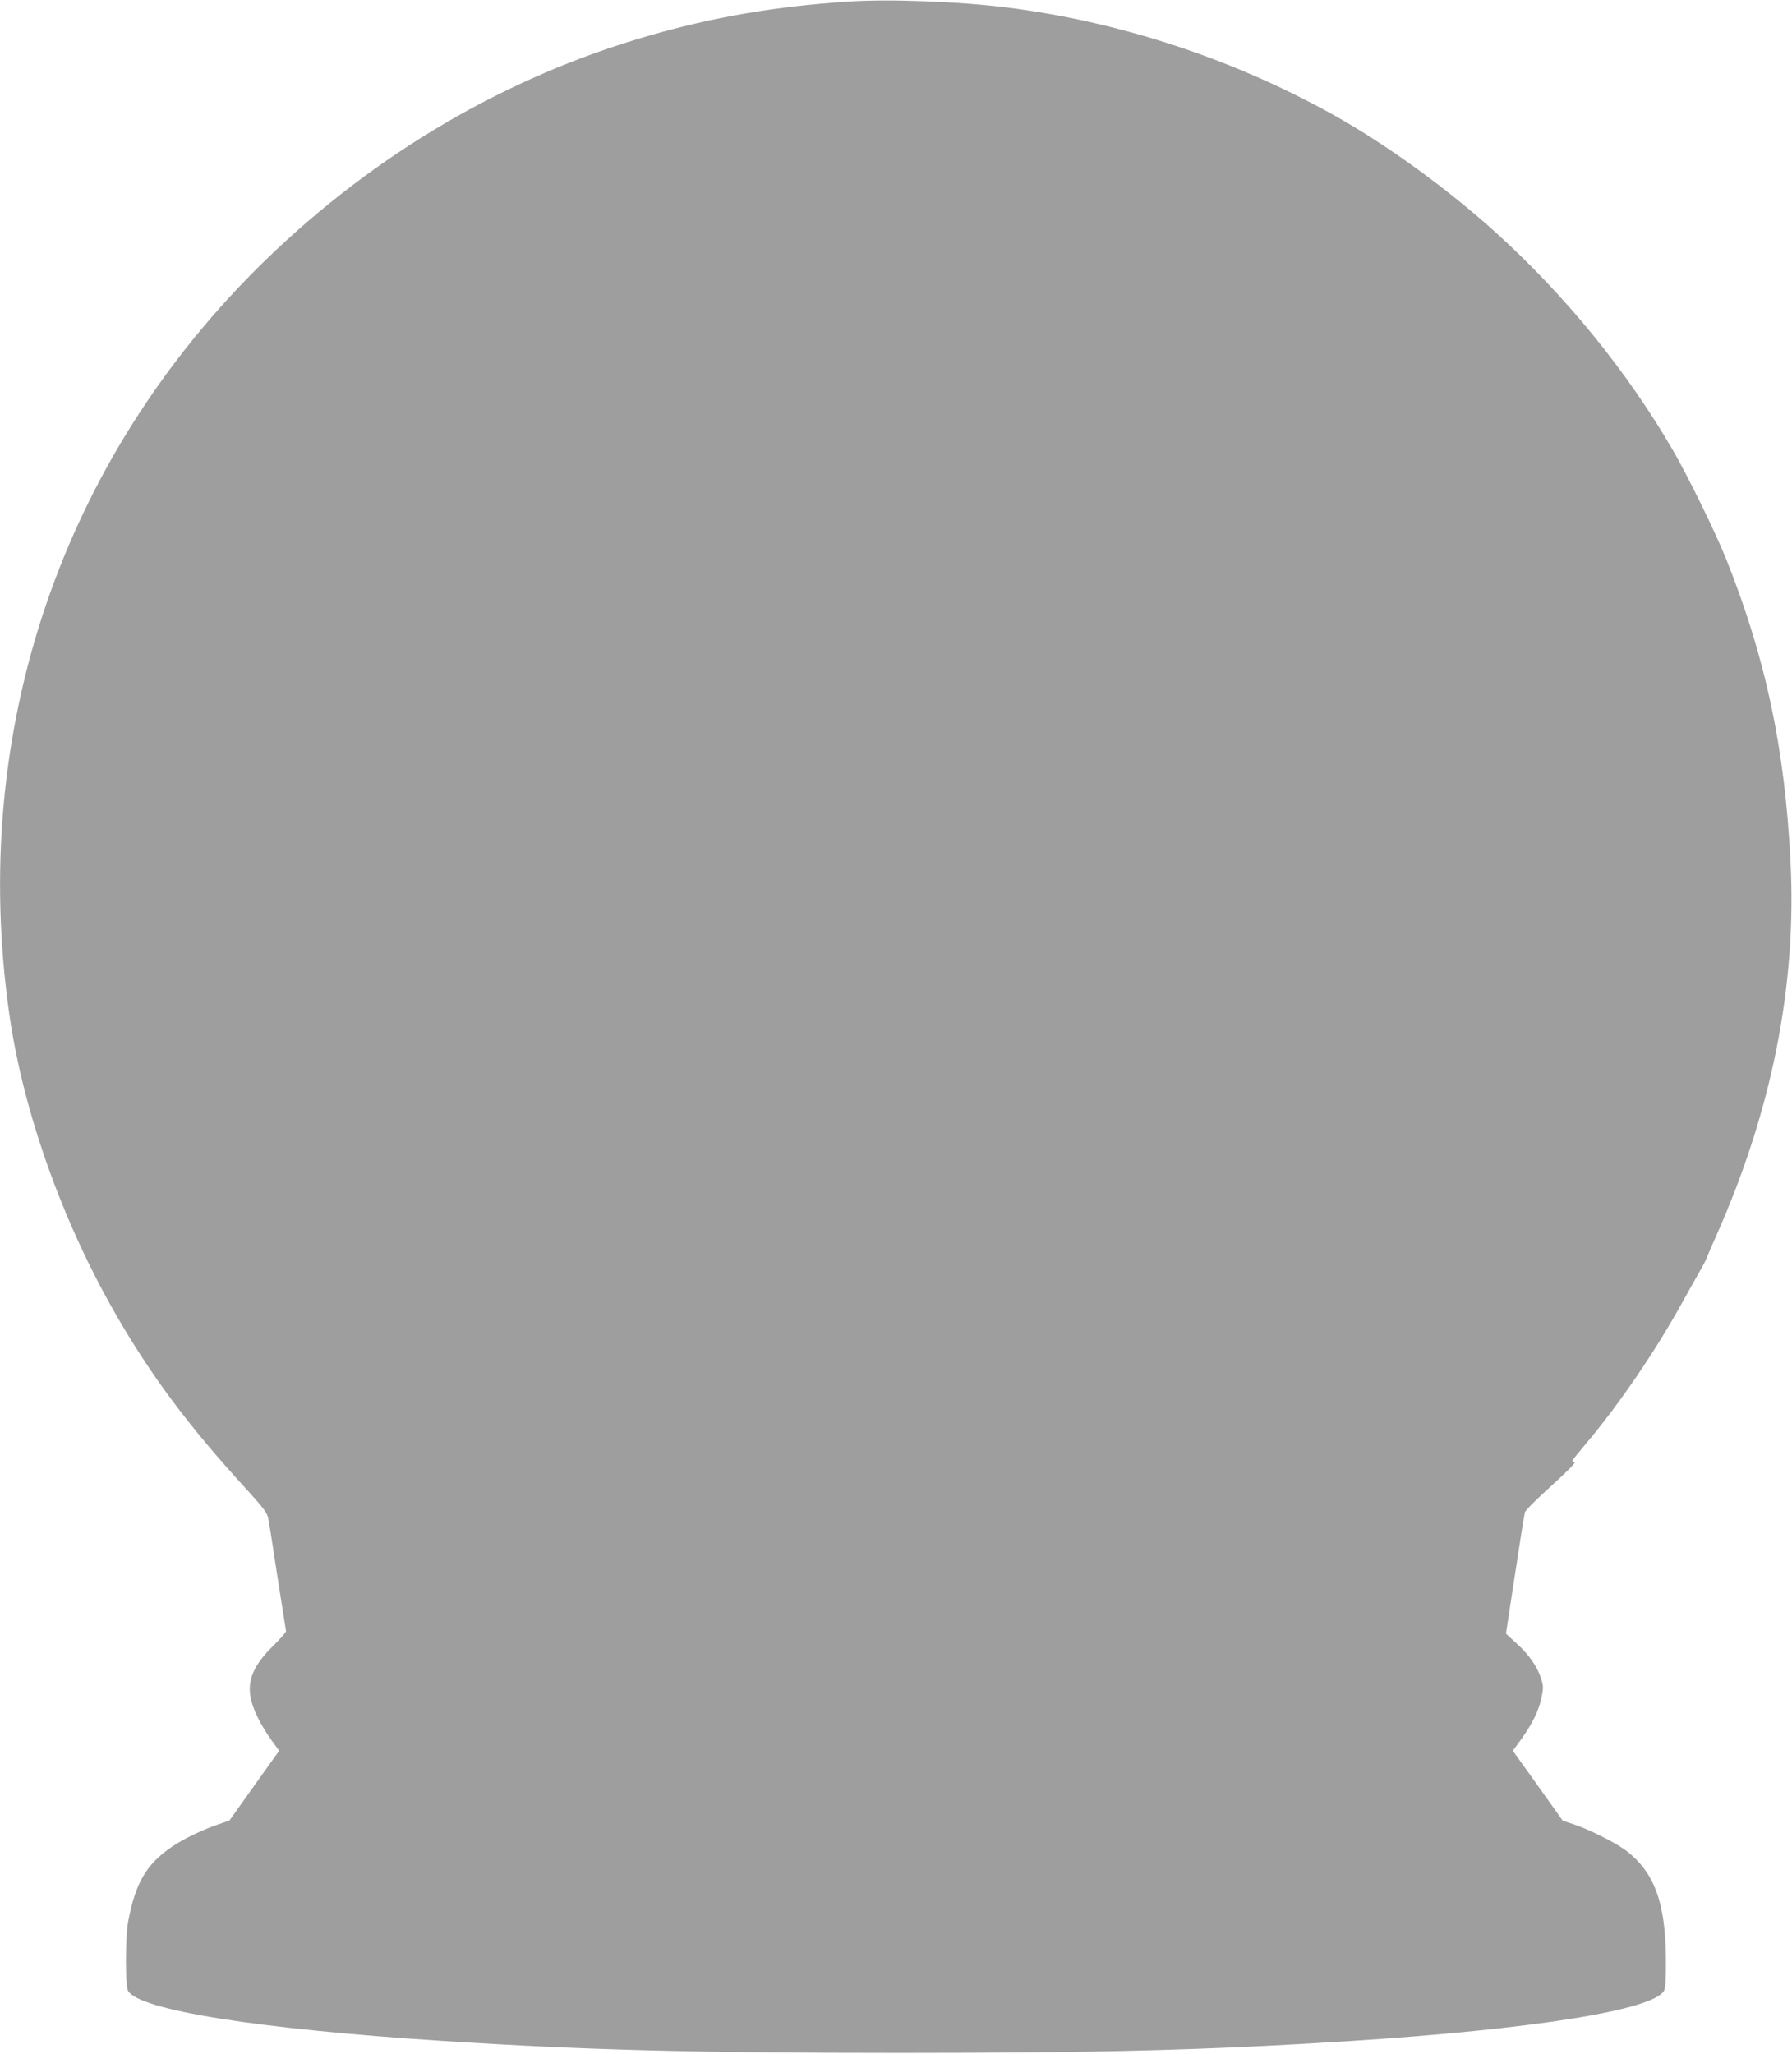 <?xml version="1.0" standalone="no"?>
<!DOCTYPE svg PUBLIC "-//W3C//DTD SVG 20010904//EN"
 "http://www.w3.org/TR/2001/REC-SVG-20010904/DTD/svg10.dtd">
<svg version="1.0" xmlns="http://www.w3.org/2000/svg"
 width="1117pt" height="1280pt" viewBox="0 0 1117 1280"
 preserveAspectRatio="xMidYMid meet">
<g transform="translate(0,1280) scale(0.1,-0.1)"
fill="#9e9e9e" stroke="none">
<path d="M5285 12790 c-450 -30 -833 -95 -1235 -211 -886 -253 -1707 -733
-2392 -1397 -1274 -1237 -1853 -2940 -1599 -4709 87 -603 329 -1284 662 -1863
220 -383 457 -700 808 -1083 115 -126 137 -156 143 -190 5 -23 31 -188 58
-367 28 -179 52 -330 53 -336 1 -5 -35 -46 -79 -90 -120 -117 -163 -213 -142
-323 12 -69 64 -174 129 -264 l49 -68 -155 -217 -155 -218 -68 -23 c-97 -33
-220 -92 -290 -140 -159 -108 -228 -225 -273 -466 -18 -93 -19 -402 -1 -432
68 -120 811 -238 1957 -312 880 -57 1577 -75 2850 -75 1255 0 1915 17 2810 74
1139 73 1889 193 1957 313 9 16 13 73 12 197 -2 355 -73 546 -254 681 -64 47
-225 128 -322 160 l-67 22 -155 218 -156 218 55 76 c69 96 110 182 125 262 11
54 10 70 -5 115 -24 74 -77 149 -153 217 l-65 60 37 243 c44 291 75 486 81
513 2 11 76 85 165 165 99 90 155 146 145 148 -8 2 -15 6 -15 8 0 3 39 51 86
107 209 248 437 583 604 887 35 63 80 144 101 180 21 36 41 74 45 85 4 11 33
80 66 153 343 775 497 1550 459 2317 -35 708 -154 1271 -401 1890 -64 161
-234 508 -330 675 -285 492 -667 962 -1103 1358 -306 277 -691 556 -1023 740
-626 348 -1333 579 -2034 666 -297 37 -733 53 -985 36z"/>
</g>
</svg>
